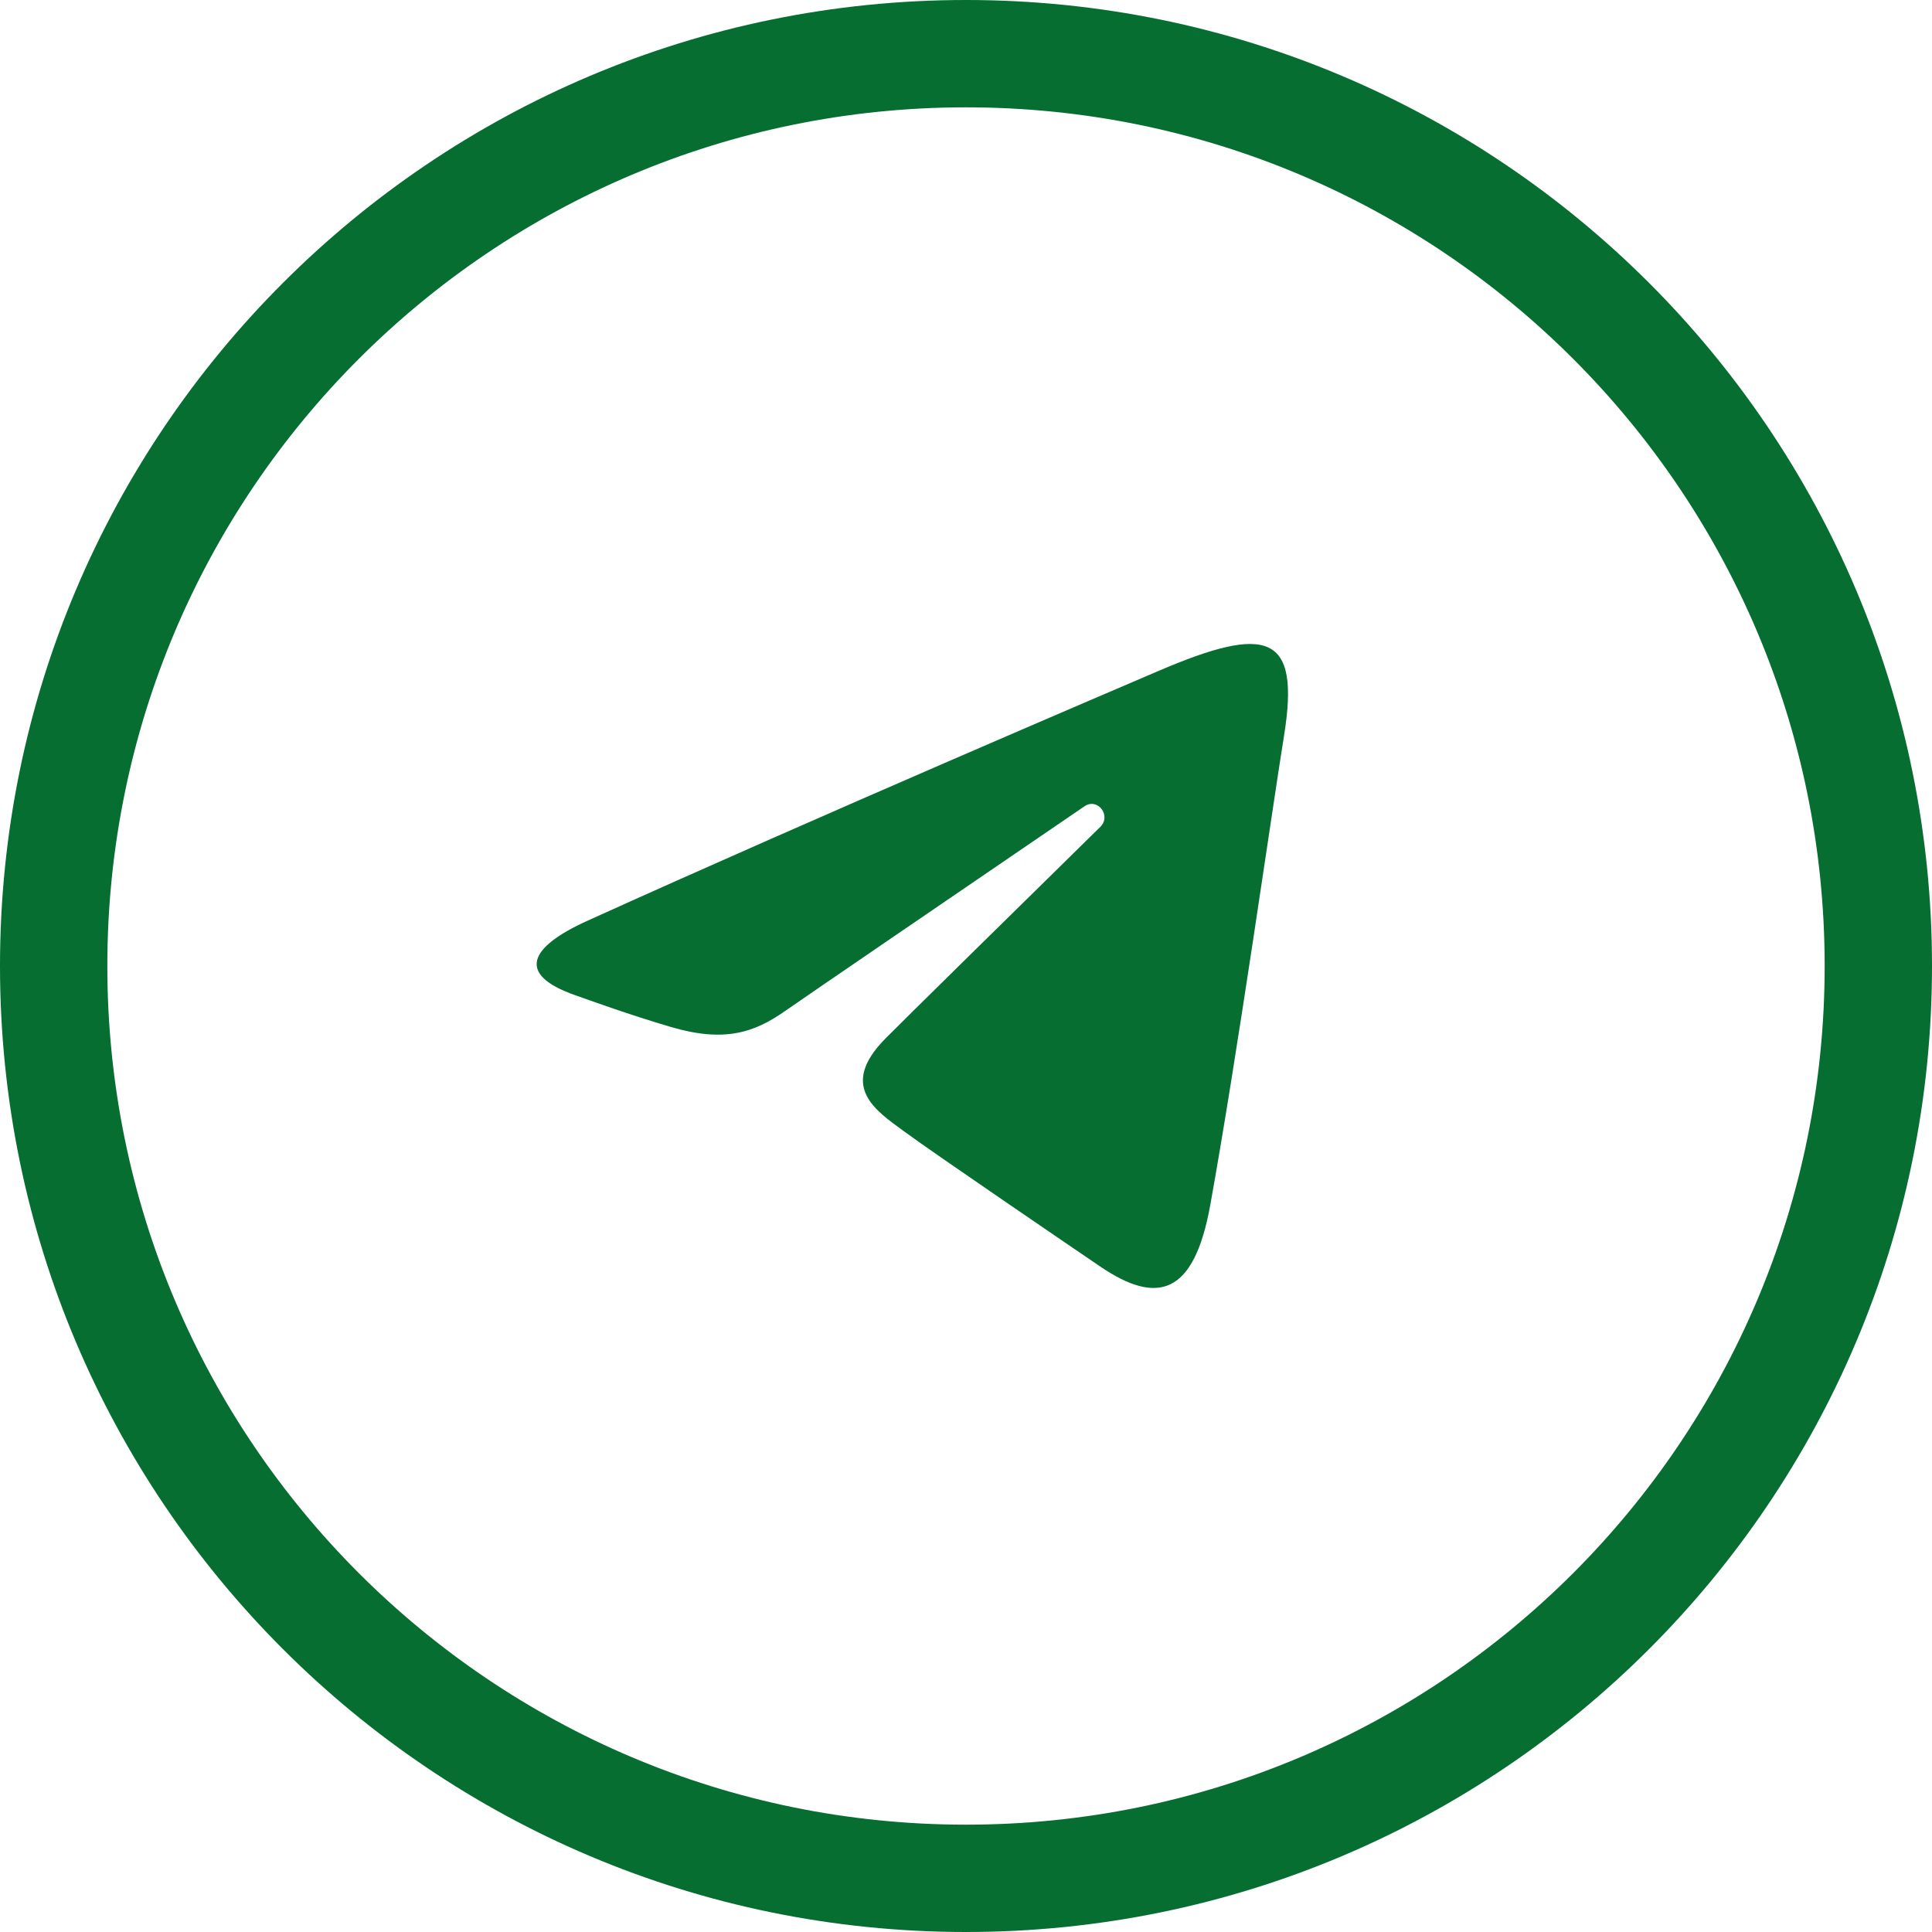 <?xml version="1.0" encoding="UTF-8"?> <svg xmlns="http://www.w3.org/2000/svg" width="18" height="18" viewBox="0 0 18 18" fill="none"><path d="M10.798 6.249C11.807 5.818 12.117 5.901 11.963 6.855C11.852 7.541 11.531 9.812 11.276 11.226C11.125 12.064 10.786 12.163 10.252 11.801C9.995 11.626 8.7 10.745 8.418 10.537C8.161 10.348 7.807 10.121 8.251 9.674C8.409 9.514 9.445 8.496 10.252 7.703C10.357 7.599 10.226 7.429 10.104 7.512C9.017 8.254 7.509 9.283 7.315 9.419C7.026 9.622 6.747 9.715 6.247 9.567C5.869 9.456 5.5 9.322 5.356 9.271C4.803 9.076 4.935 8.822 5.472 8.579C7.626 7.603 10.413 6.414 10.798 6.249Z" fill="#066E31"></path><path fill-rule="evenodd" clip-rule="evenodd" d="M9 0C13.971 0 18 4.029 18 9C18 13.971 13.971 18 9 18C4.029 18 0 13.971 0 9C0 4.029 4.029 0 9 0ZM9 1C4.582 1 1 4.582 1 9C1 13.418 4.582 17 9 17C13.418 17 17 13.418 17 9C17 4.582 13.418 1 9 1Z" fill="#066E31"></path></svg> 